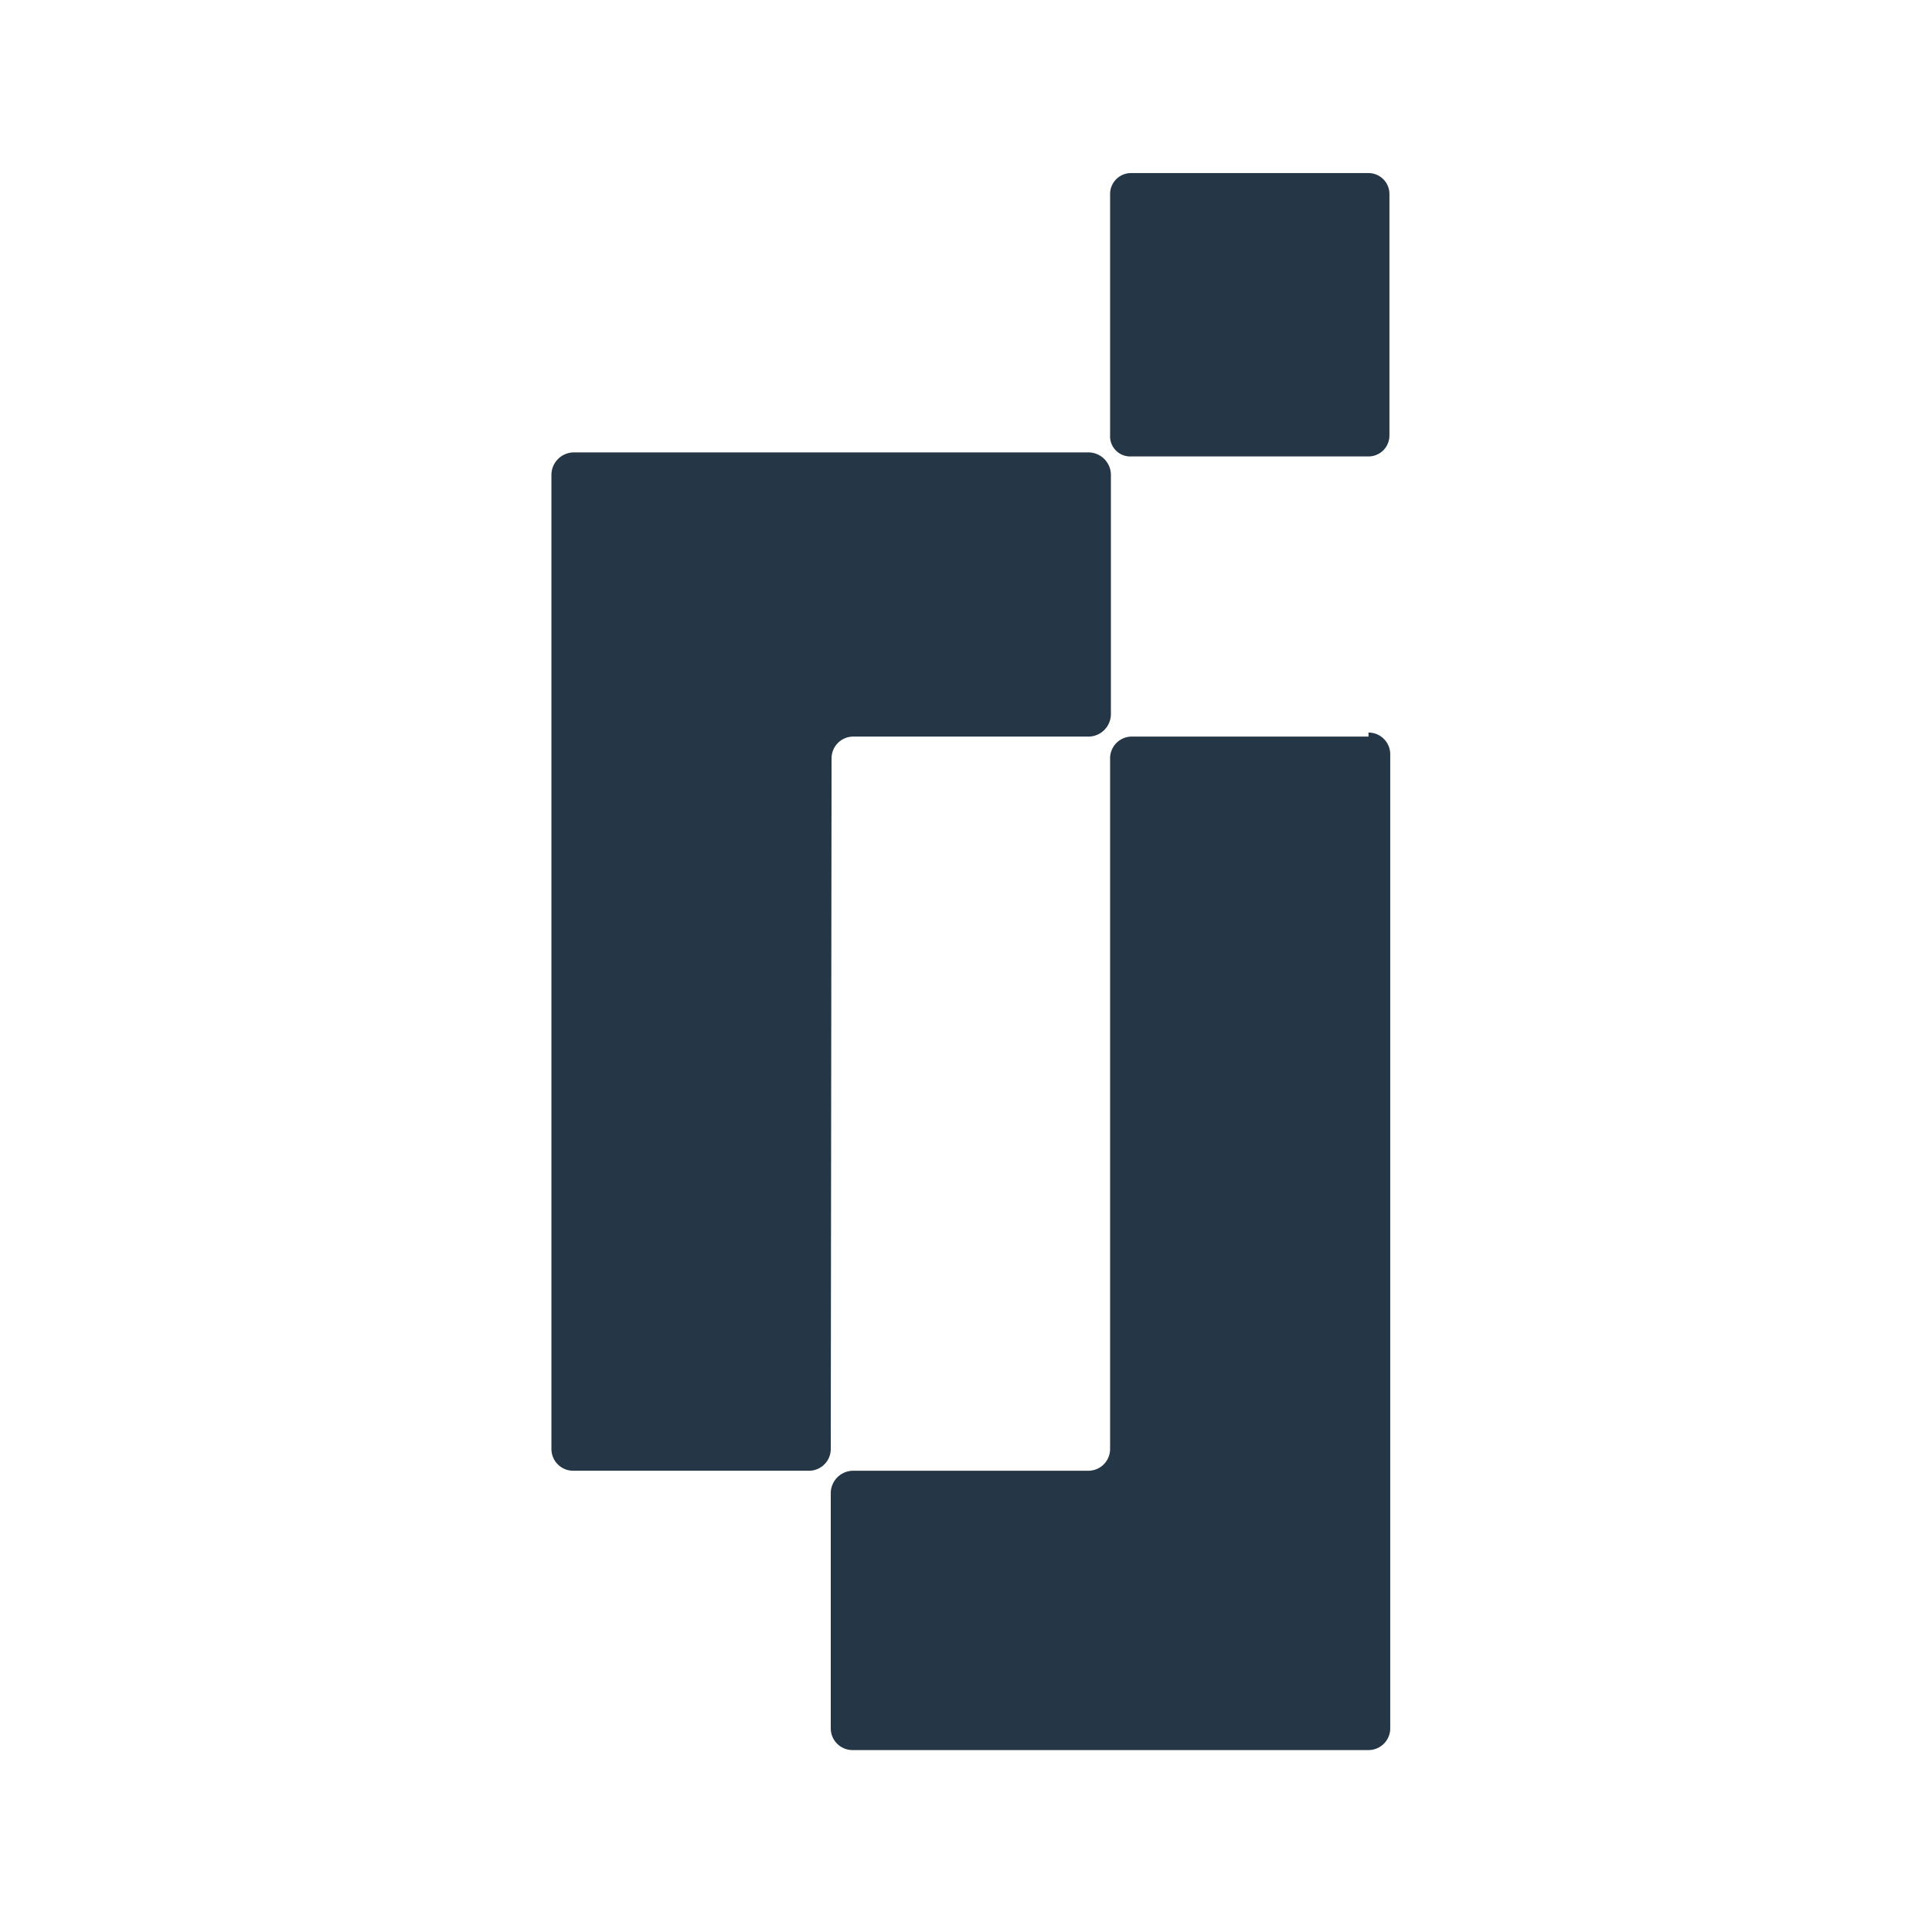 <svg id="Layer_1" data-name="Layer 1" xmlns="http://www.w3.org/2000/svg" viewBox="0 0 24 24"><defs><style>.cls-1{fill:#253746;} @media (prefers-color-scheme: dark) {.cls-1{ fill: #ffffff;}}</style></defs><path class="cls-1" d="M17,2.15H14.05a.26.26,0,0,0-.26.26v3a.25.25,0,0,0,.26.26H17a.26.26,0,0,0,.26-.26V2.41A.26.26,0,0,0,17,2.15Zm0,7H14.06a.27.27,0,0,0-.27.27V18a.27.27,0,0,1-.27.27H10.59a.28.28,0,0,0-.27.28v2.92a.27.27,0,0,0,.27.27H17a.27.27,0,0,0,.27-.27V9.37A.27.27,0,0,0,17,9.1Zm-6.67.27a.27.27,0,0,1,.27-.27h2.93a.28.28,0,0,0,.27-.28V5.9a.28.28,0,0,0-.27-.28H7.12a.28.28,0,0,0-.27.28V18a.27.27,0,0,0,.27.27h2.93a.27.27,0,0,0,.27-.27Z"/></svg>
